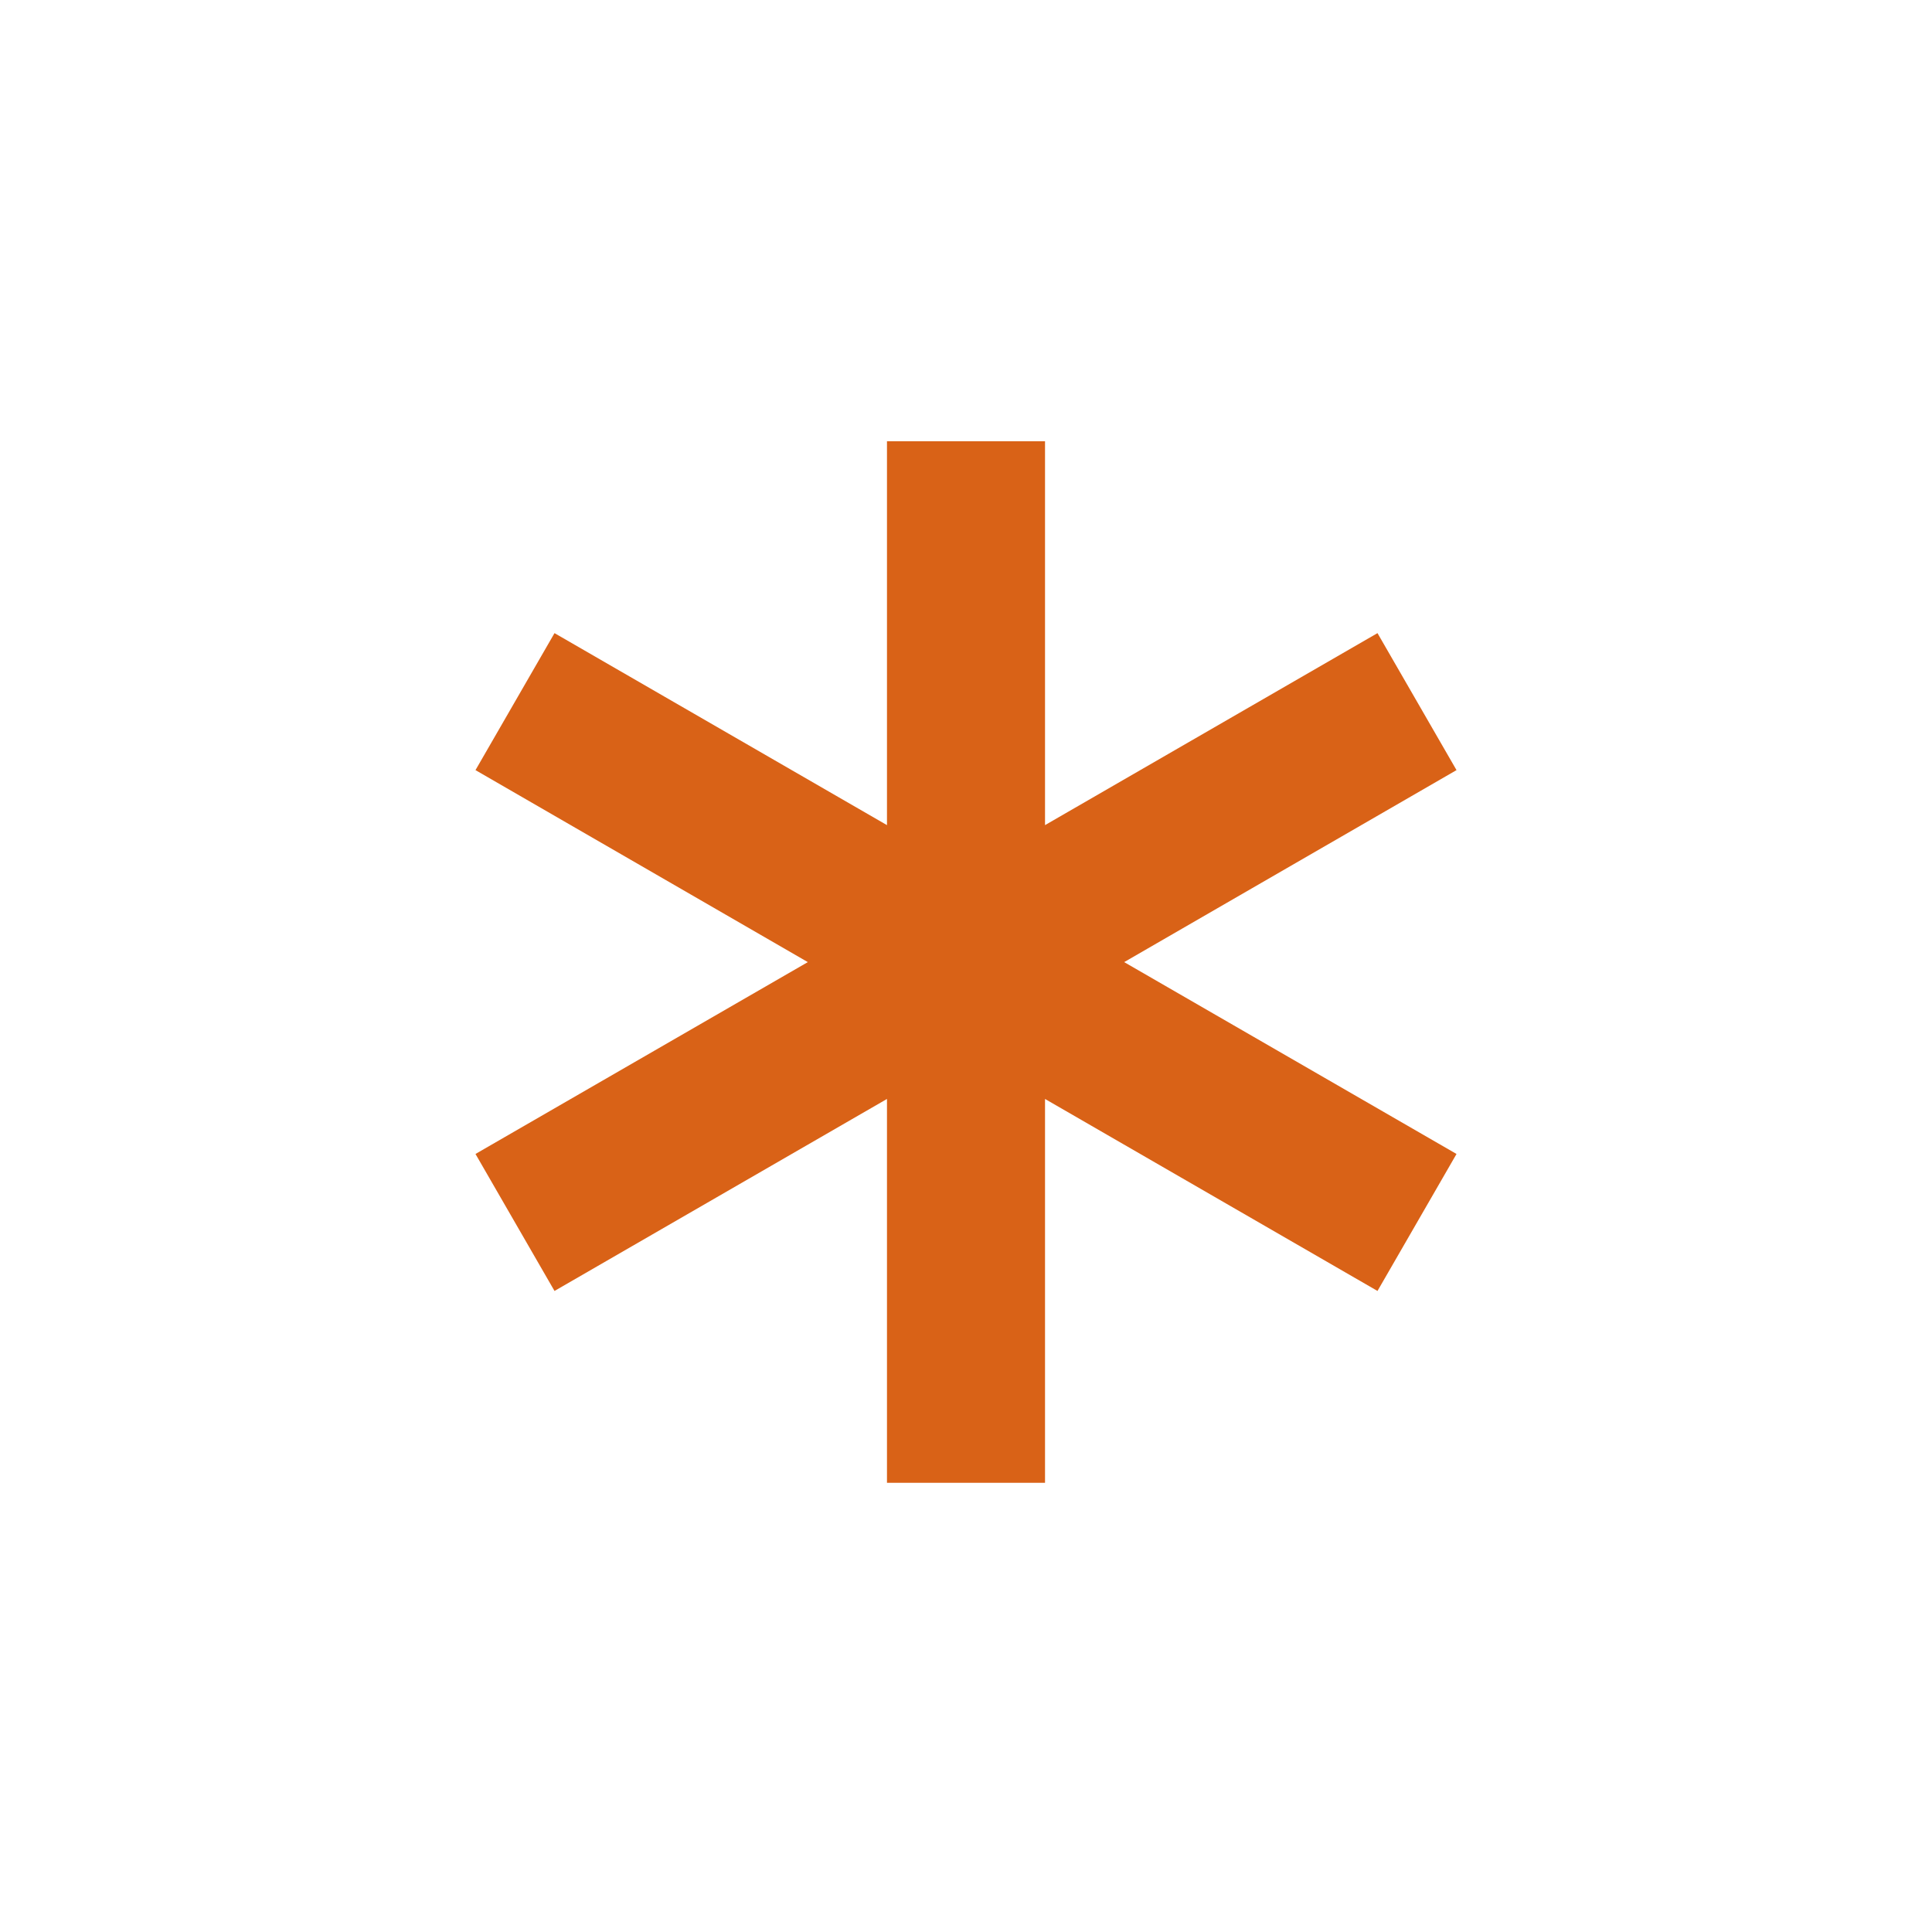 <?xml version="1.0" encoding="UTF-8"?>
<svg id="Layer_1" xmlns="http://www.w3.org/2000/svg" version="1.1" viewBox="0 0 144 144">
  <!-- Generator: Adobe Illustrator 30.1.0, SVG Export Plug-In . SVG Version: 2.1.1 Build 136)  -->
  <defs>
    <style>
      .st0 {
        fill: #d96217;
      }
    </style>
  </defs>
  <polygon class="st0" points="108.56 57.4 102.67 47.19 77.89 61.5 77.89 32.89 66.11 32.89 66.11 61.5 41.33 47.19 35.44 57.4 60.21 71.71 35.44 86.01 41.33 96.22 66.11 81.91 66.11 110.52 77.89 110.52 77.89 81.91 102.67 96.22 108.56 86.01 83.79 71.71 108.56 57.4"/>
</svg>